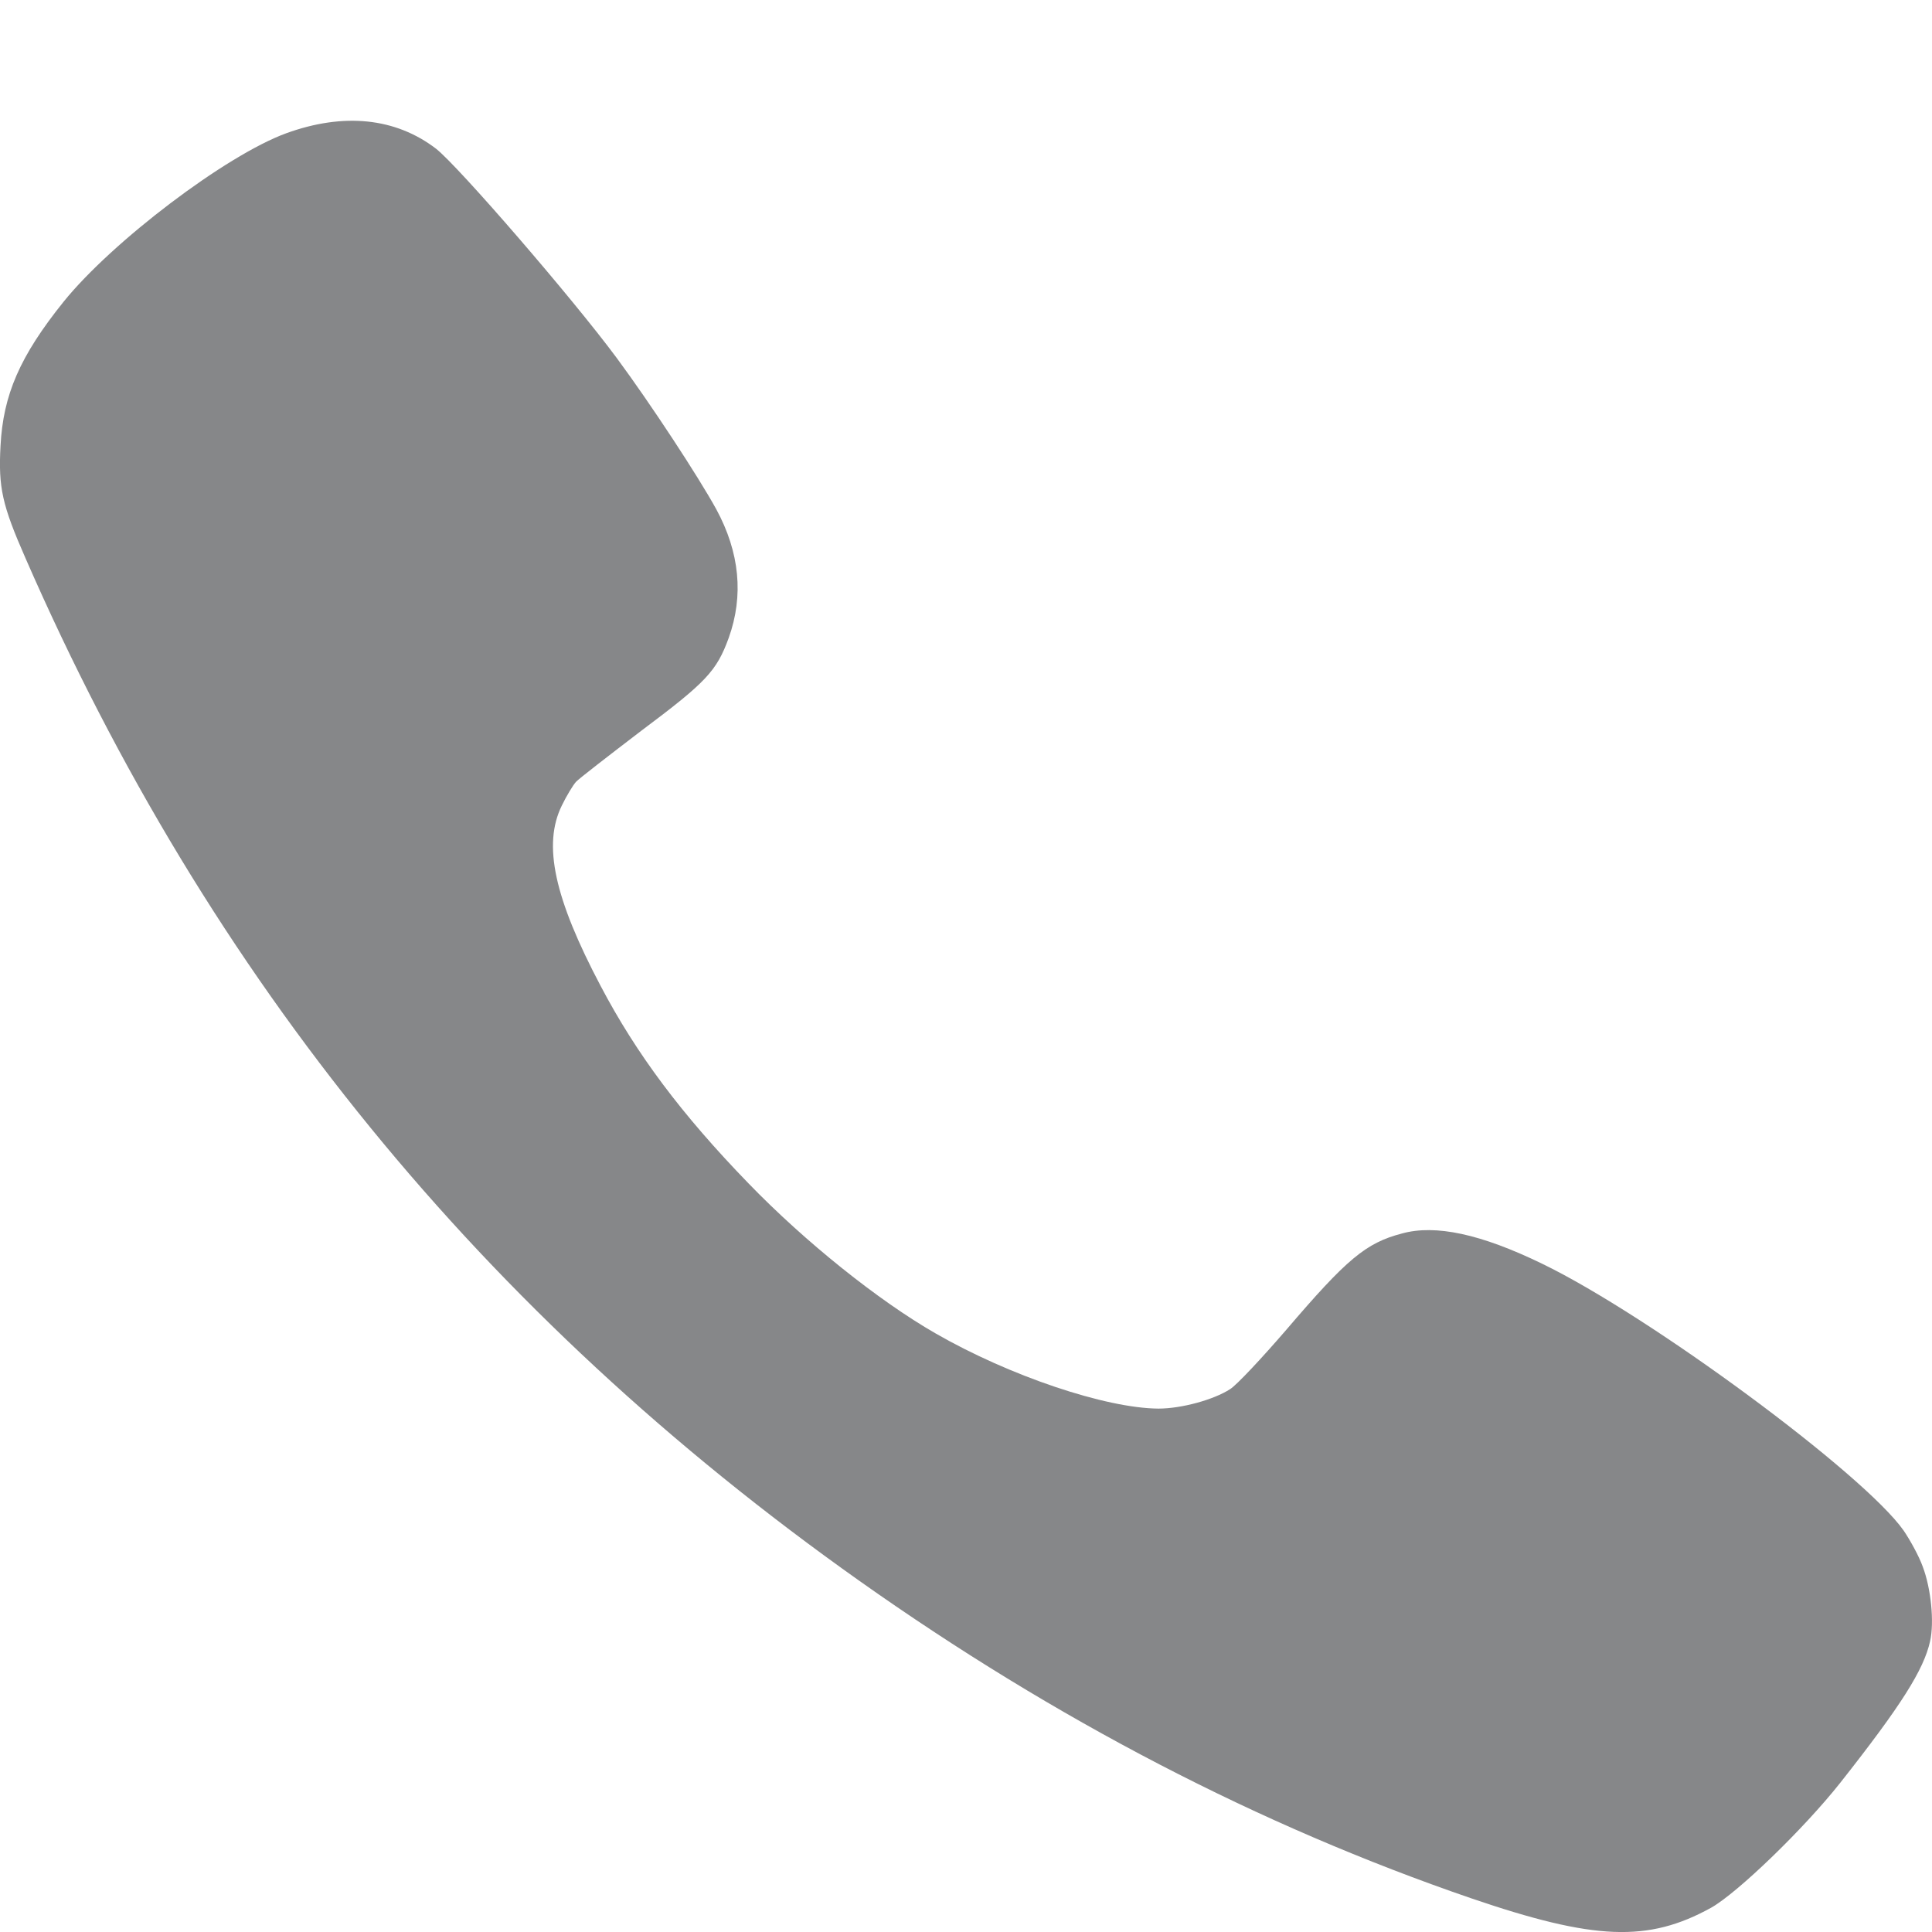 <?xml version="1.0" encoding="UTF-8"?> <svg xmlns="http://www.w3.org/2000/svg" width="11" height="11" viewBox="0 0 11 11" fill="none"><path d="M10.947 8.919C10.926 8.86 10.875 8.768 10.839 8.715C10.612 8.391 9.39 7.49 8.78 7.195C8.432 7.026 8.173 6.97 7.982 7.023C7.776 7.077 7.668 7.168 7.323 7.572C7.184 7.733 7.042 7.885 7.004 7.909C6.91 7.97 6.726 8.02 6.596 8.02C6.295 8.018 5.748 7.834 5.327 7.592C5.001 7.405 4.582 7.069 4.261 6.737C3.882 6.346 3.624 6.002 3.42 5.614C3.156 5.114 3.089 4.809 3.199 4.586C3.226 4.53 3.263 4.47 3.279 4.452C3.295 4.434 3.465 4.303 3.652 4.16C4.021 3.884 4.08 3.821 4.149 3.632C4.235 3.392 4.212 3.146 4.078 2.899C3.975 2.712 3.707 2.303 3.512 2.039C3.254 1.691 2.611 0.948 2.483 0.847C2.252 0.67 1.956 0.64 1.629 0.759C1.285 0.885 0.638 1.376 0.362 1.718C0.113 2.028 0.018 2.248 0.003 2.538C-0.01 2.776 0.012 2.875 0.146 3.18C1.191 5.573 2.75 7.483 4.892 9C6.011 9.792 7.172 10.395 8.376 10.808C9.078 11.048 9.383 11.06 9.742 10.862C9.893 10.777 10.269 10.414 10.478 10.15C10.825 9.71 10.953 9.507 10.989 9.345C11.014 9.235 10.994 9.042 10.947 8.919Z" fill="#868789"></path></svg> 